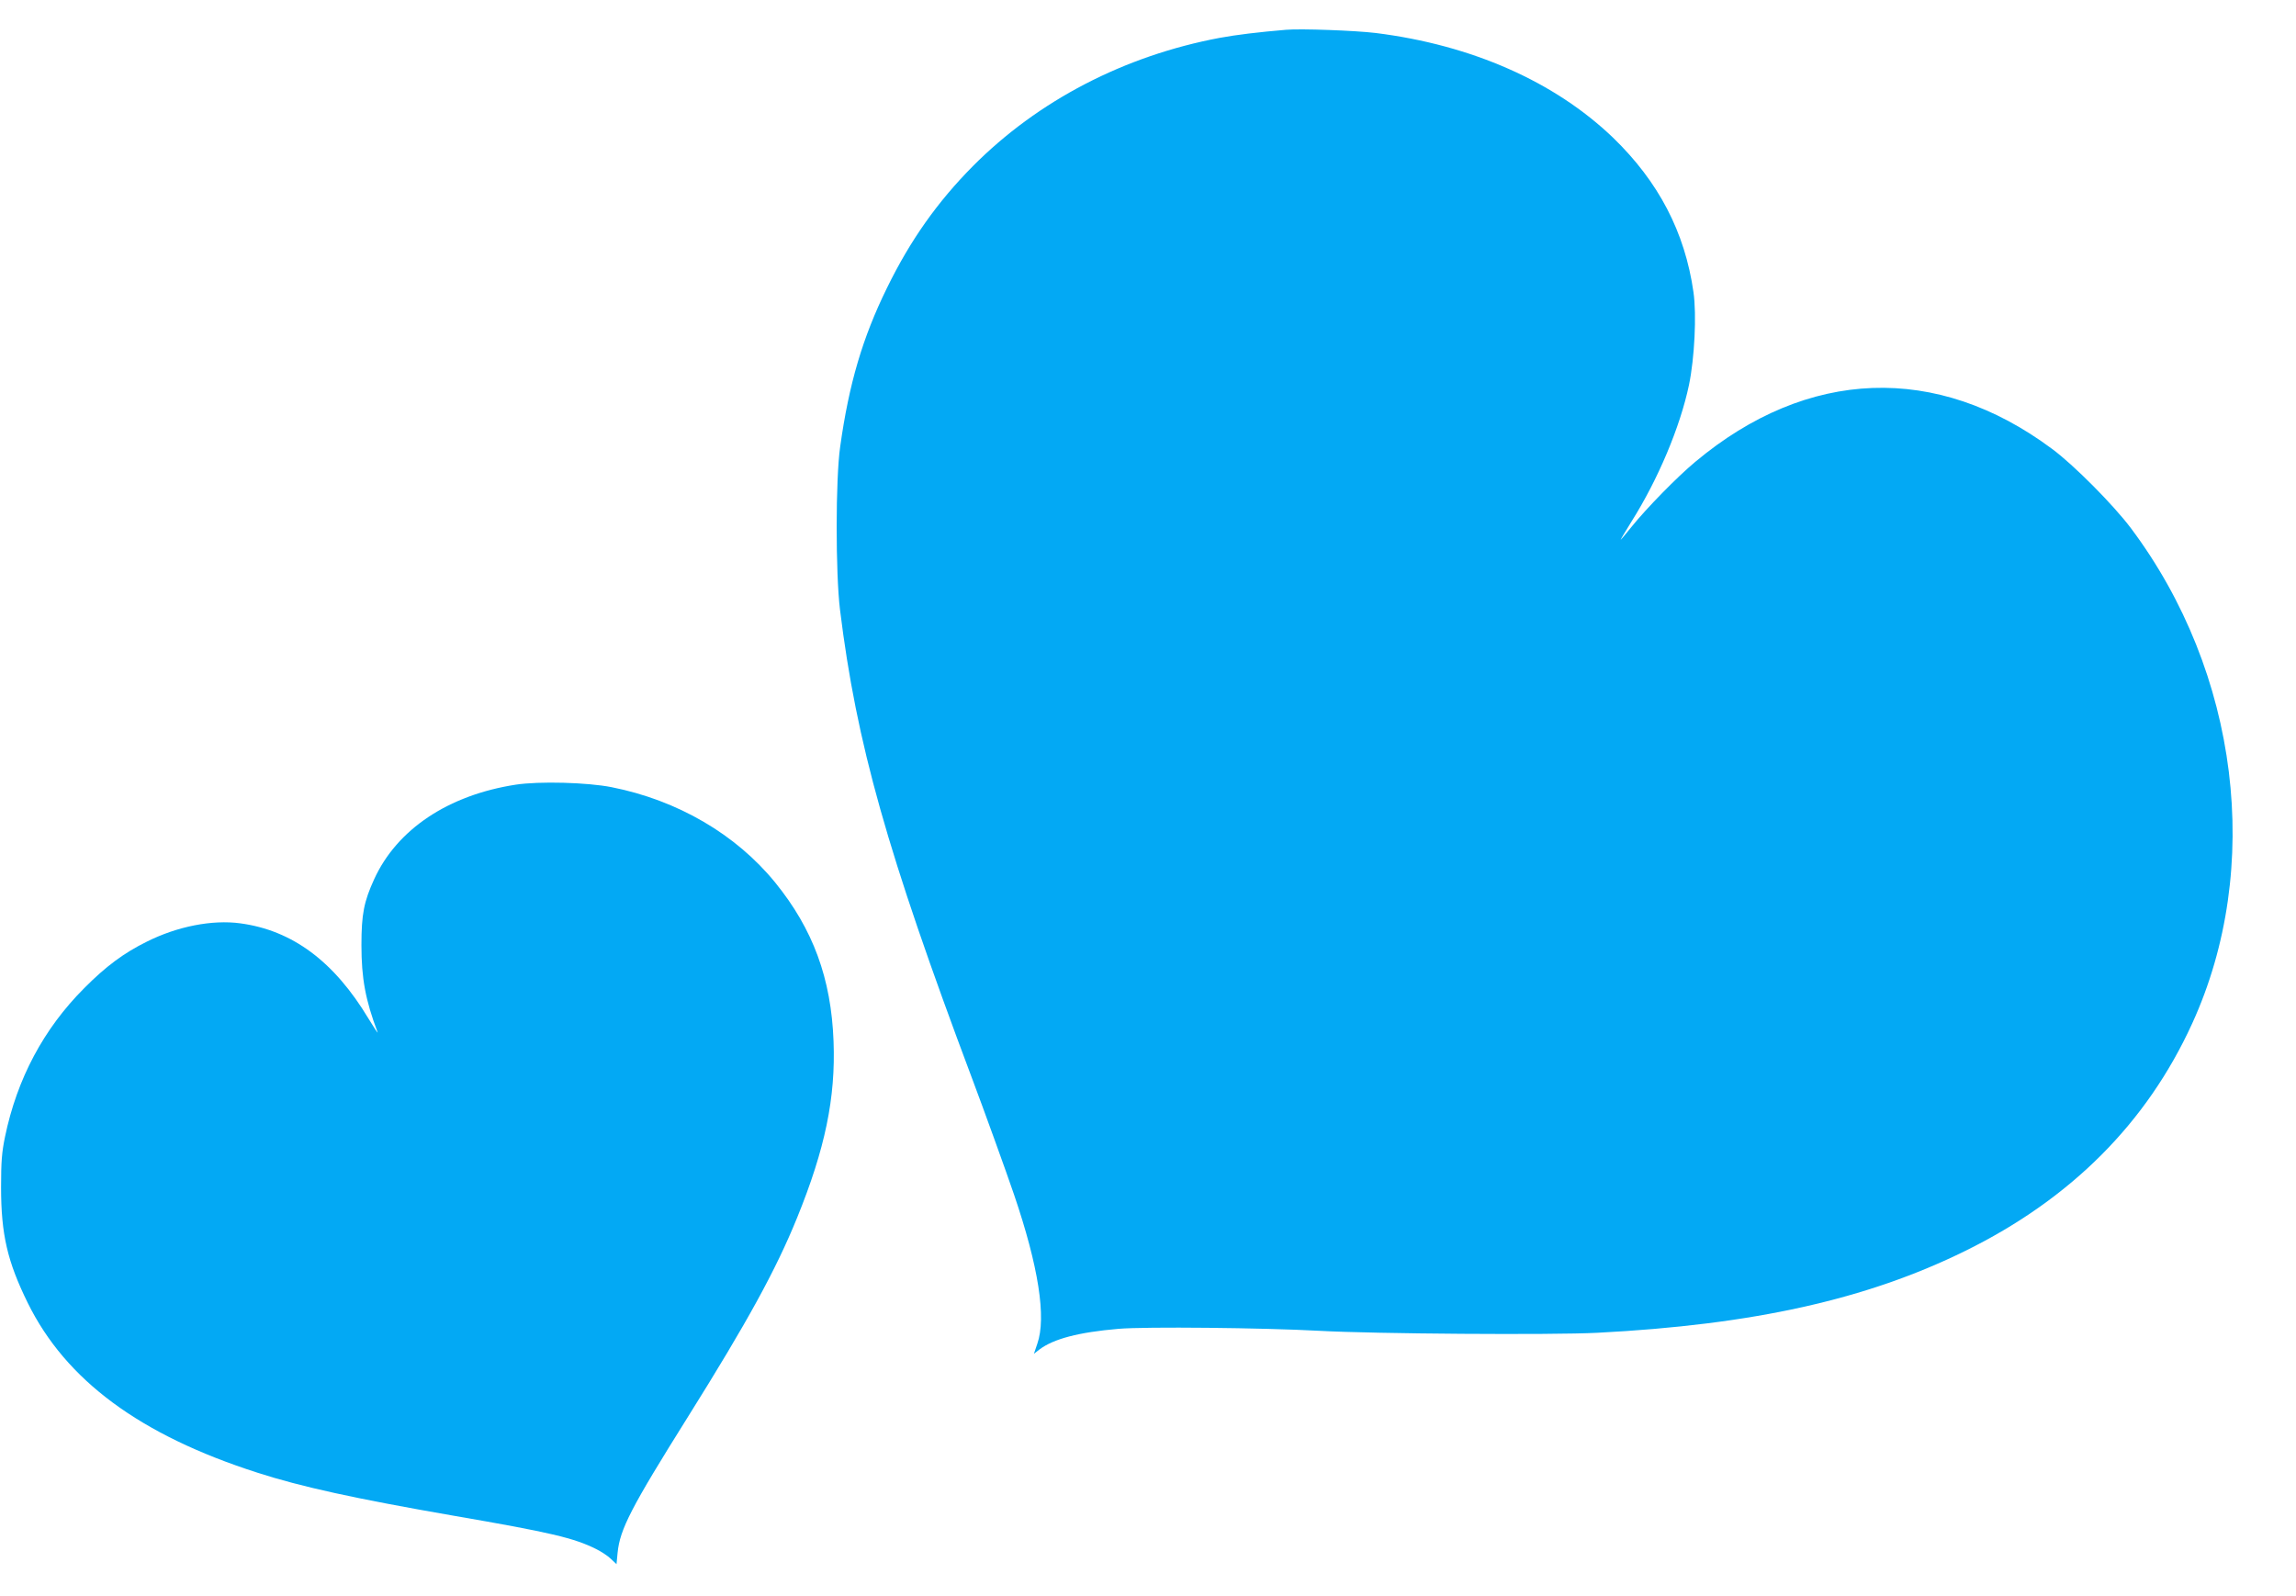 <?xml version="1.0" standalone="no"?>
<!DOCTYPE svg PUBLIC "-//W3C//DTD SVG 20010904//EN"
 "http://www.w3.org/TR/2001/REC-SVG-20010904/DTD/svg10.dtd">
<svg version="1.0" xmlns="http://www.w3.org/2000/svg"
 width="1280pt" height="890pt" viewBox="0 0 1280 890"
 preserveAspectRatio="xMidYMid meet">
<g transform="translate(0,890) scale(0.1,-0.1)"
fill="#03a9f4" stroke="none">
<path d="M7170 8734 c-155 -13 -278 -28 -370 -45 -532 -100 -1012 -349 -1376
-715 -198 -200 -349 -413 -479 -679 -136 -277 -212 -534 -261 -885 -26 -179
-26 -705 -1 -910 92 -746 262 -1350 737 -2615 63 -167 193 -527 233 -645 137
-402 181 -686 130 -832 l-19 -56 31 24 c78 59 218 96 440 115 151 13 806 6
1120 -11 305 -17 1298 -24 1550 -11 870 45 1502 186 2050 456 590 290 1013
714 1266 1268 397 868 262 1958 -342 2763 -97 129 -319 353 -440 442 -641 477
-1362 451 -1988 -73 -101 -84 -272 -259 -355 -362 -32 -40 -60 -73 -61 -73 -2
0 26 46 61 103 147 233 271 527 320 761 31 150 43 391 25 517 -48 336 -195
616 -448 861 -326 313 -788 517 -1323 584 -116 14 -417 25 -500 18z"/>
<path d="M2875 4525 c-376 -58 -662 -249 -789 -527 -57 -125 -71 -194 -71
-368 0 -184 22 -305 90 -485 4 -11 -18 22 -49 73 -193 322 -426 495 -717 534
-156 21 -350 -17 -520 -102 -128 -63 -229 -138 -349 -259 -227 -227 -375 -506
-442 -829 -18 -87 -22 -139 -22 -282 0 -262 35 -413 149 -645 212 -430 625
-736 1280 -946 245 -79 542 -144 1094 -240 540 -93 671 -124 795 -186 28 -14
65 -38 82 -55 l31 -29 6 63 c13 132 75 252 392 758 330 527 491 820 609 1111
156 384 215 668 203 983 -13 350 -114 625 -325 885 -219 269 -544 459 -912
532 -136 27 -405 34 -535 14z"/>
</g>
</svg>
